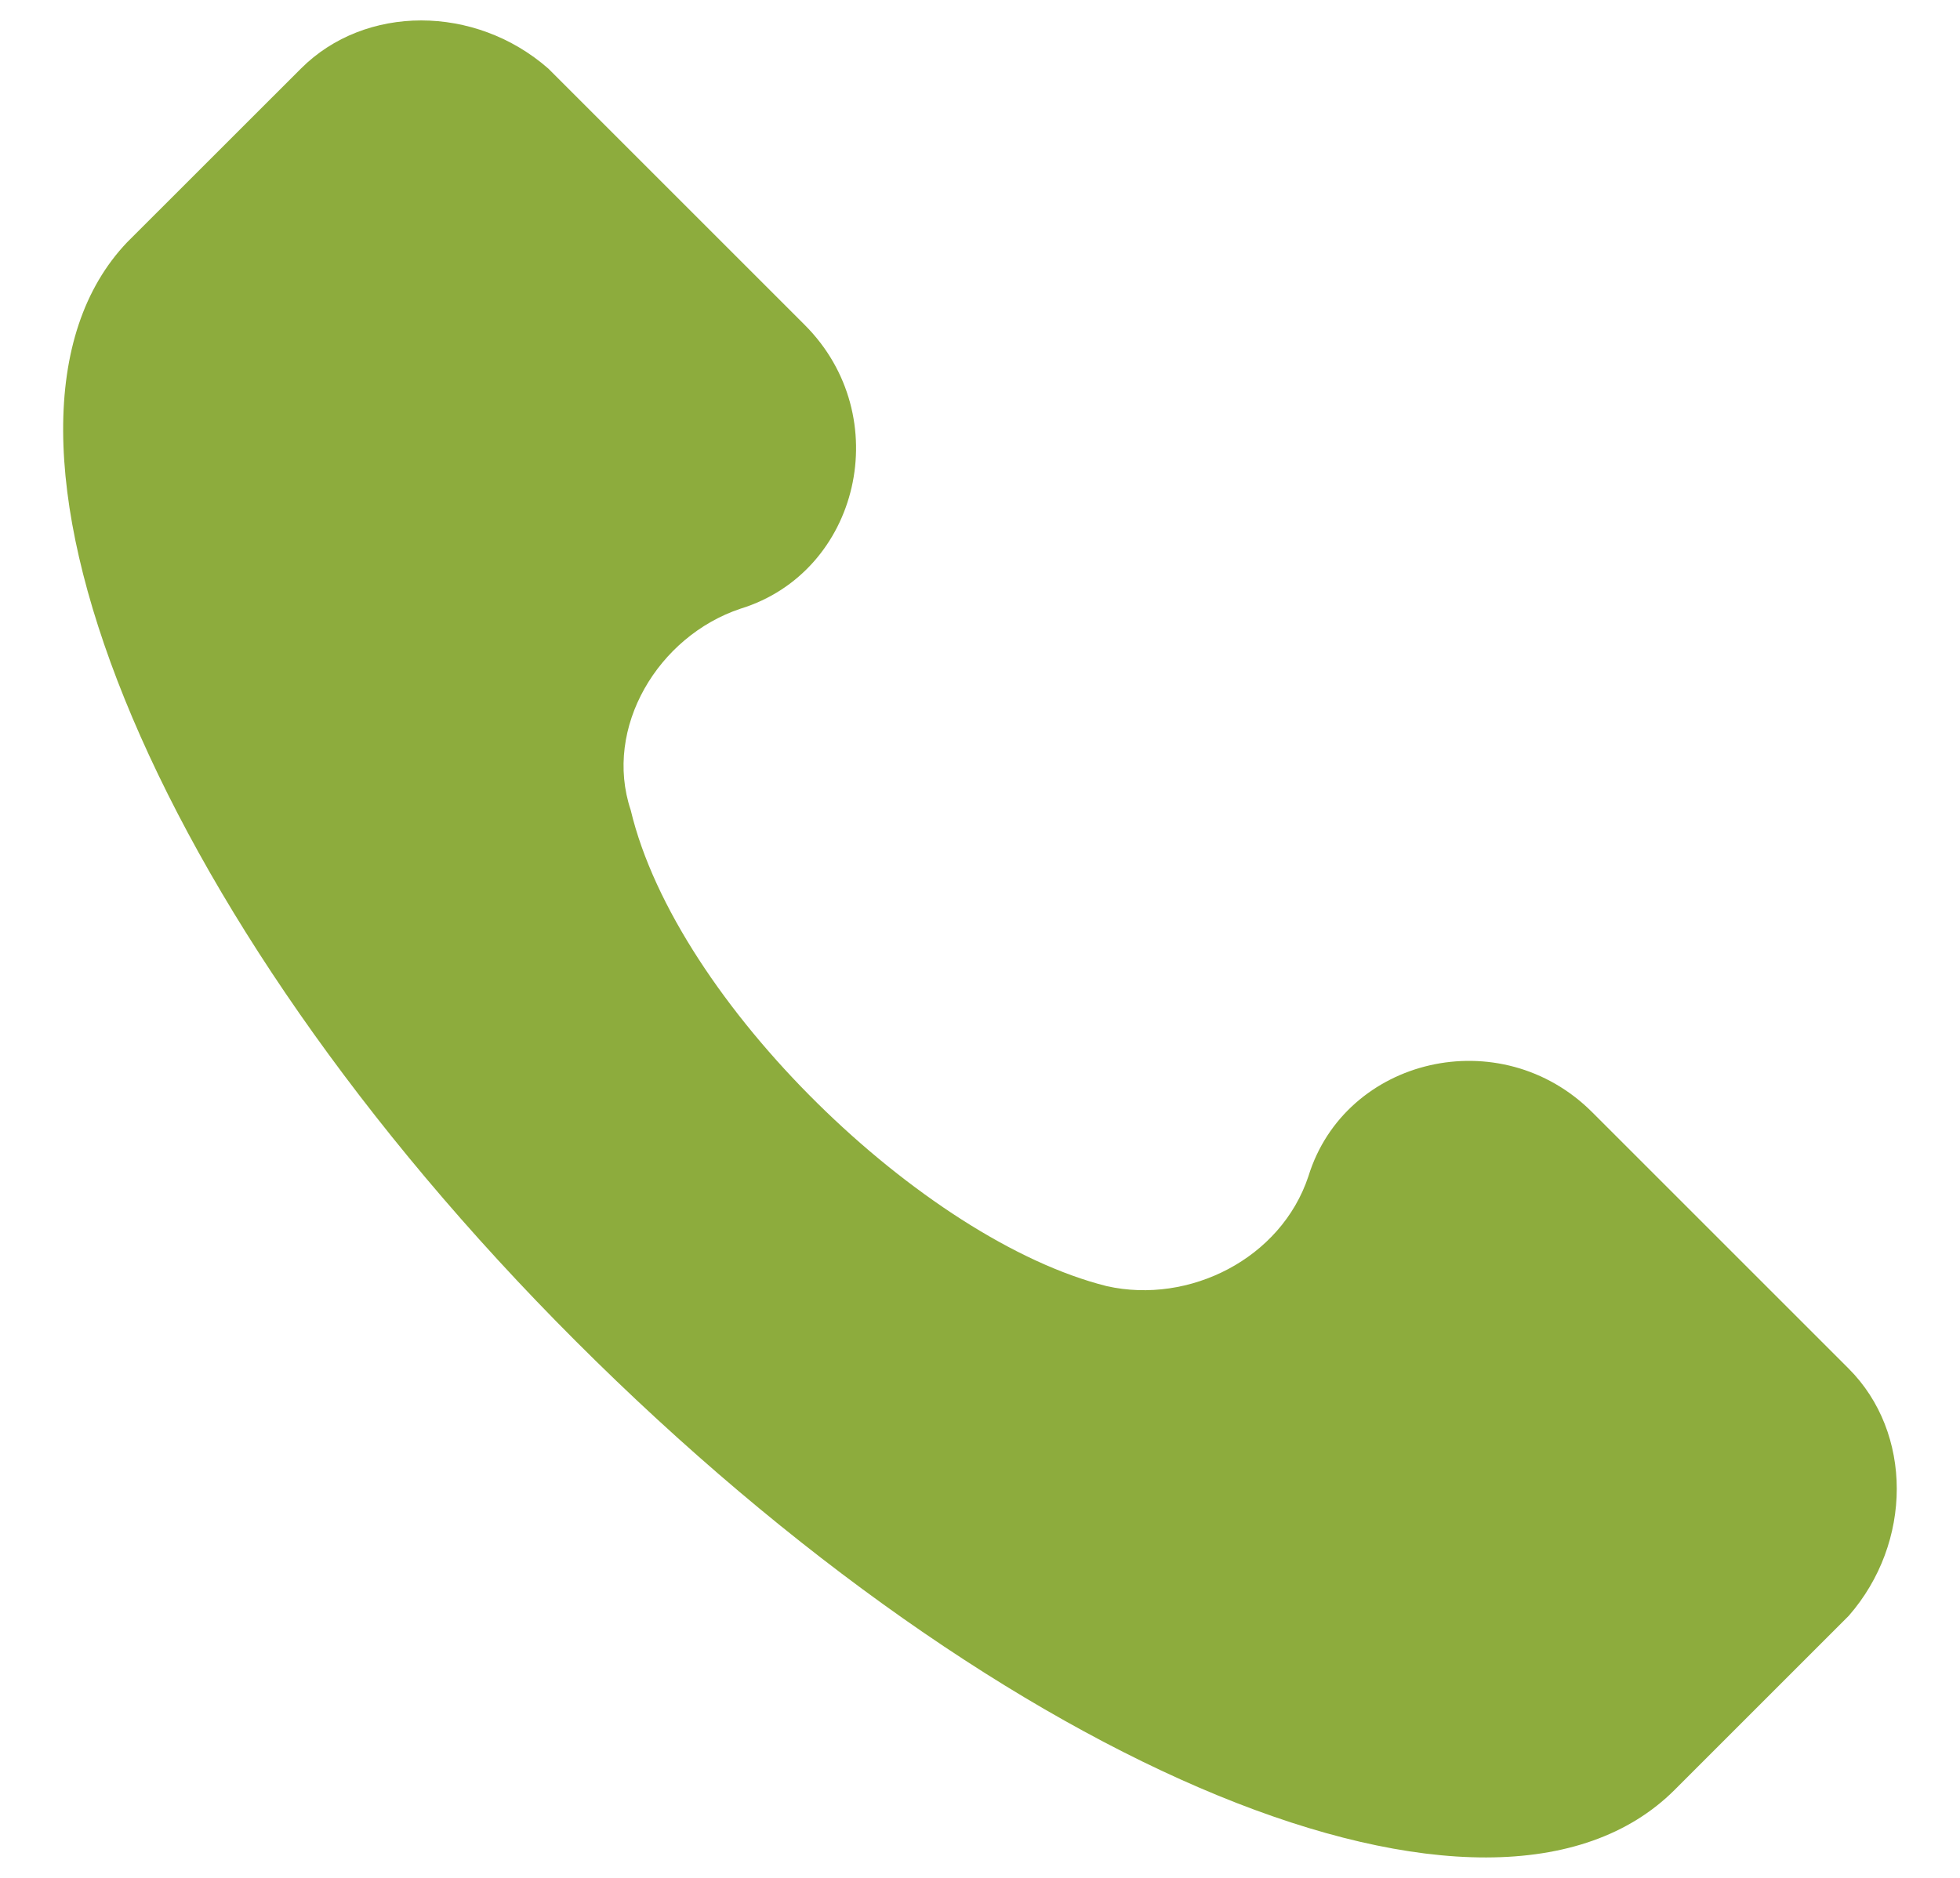 <svg width="24" height="23" viewBox="0 0 24 23" fill="none" xmlns="http://www.w3.org/2000/svg">
<path d="M22.637 16.763L19.497 13.623C18.376 12.501 16.47 12.95 16.021 14.408C15.685 15.417 14.563 15.978 13.554 15.753C11.311 15.193 8.283 12.277 7.723 9.922C7.386 8.913 8.059 7.791 9.068 7.455C10.526 7.006 10.975 5.1 9.853 3.979L6.713 0.839C5.816 0.054 4.471 0.054 3.686 0.839L1.555 2.969C-0.576 5.212 1.779 11.156 7.05 16.426C12.32 21.697 18.264 24.164 20.507 21.921L22.637 19.791C23.422 18.893 23.422 17.548 22.637 16.763Z" fill="#8DAC3D"/>
</svg>
